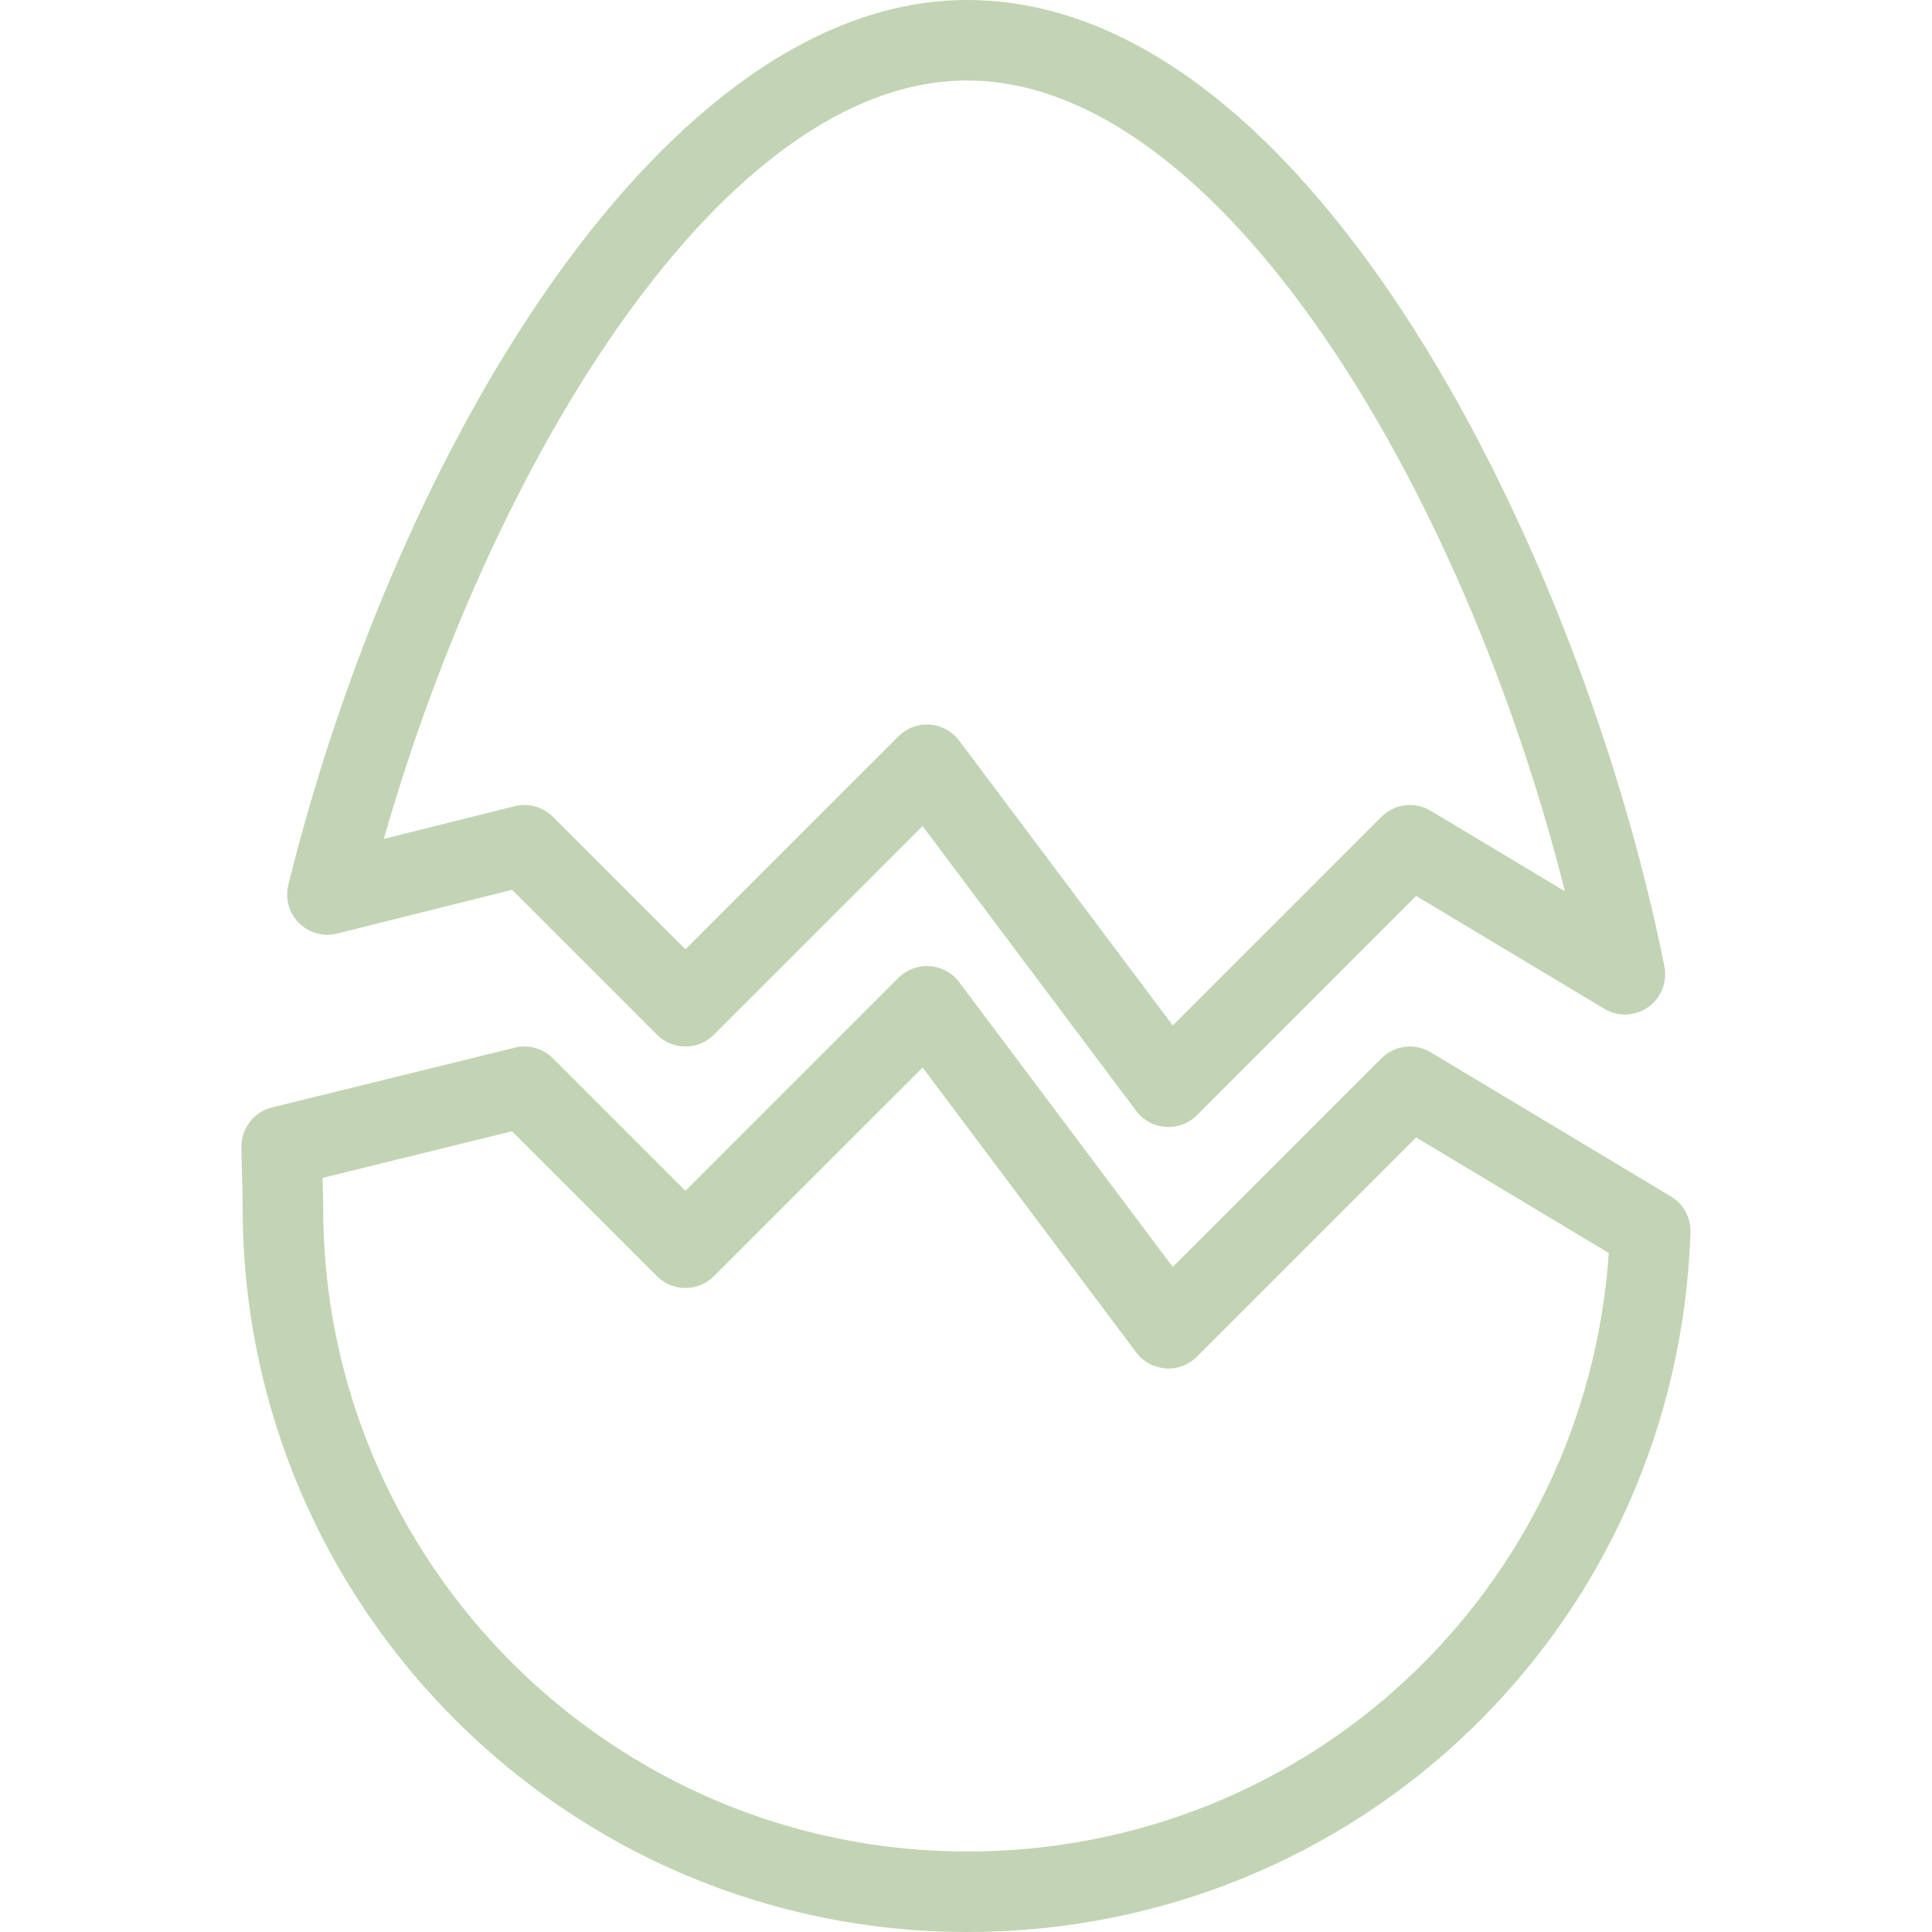 <?xml version="1.0" encoding="UTF-8"?> <svg xmlns="http://www.w3.org/2000/svg" width="512" height="512" viewBox="0 0 512 512" fill="none"> <path d="M442.809 317.073L379.121 278.854C374.975 276.354 369.579 276.989 366.1 280.458L310.787 335.76L254.183 260.27C252.329 257.791 249.475 256.249 246.391 256.03C243.412 255.832 240.287 256.936 238.099 259.124L181.641 315.582L146.516 280.457C143.87 277.811 139.995 276.749 136.433 277.644L72.121 293.467C67.35 294.634 63.996 298.915 63.996 303.821C63.996 306.727 64.079 309.654 64.163 312.529C64.226 315.112 64.309 317.654 64.309 320.092C64.309 425.905 150.434 511.998 256.309 511.998C360.309 511.998 444.517 430.55 447.997 326.571C448.121 322.708 446.142 319.063 442.809 317.073ZM256.309 490.667C162.205 490.667 85.642 414.146 85.642 320.094C85.642 317.531 85.559 314.854 85.496 312.146L135.683 299.792L174.1 338.209C178.267 342.376 185.017 342.376 189.183 338.209L244.496 282.907L301.1 358.397C302.954 360.876 305.808 362.418 308.892 362.637C311.934 362.887 315.017 361.731 317.184 359.543L375.288 301.428L426.35 332.074C420.205 421.5 346.663 490.667 256.309 490.667Z" fill="#C2D4B4"></path> <path d="M89.351 247.396L135.705 235.813L174.101 274.209C178.268 278.376 185.018 278.376 189.184 274.209L244.497 218.907L301.101 294.397C302.955 296.876 305.809 298.418 308.893 298.637C309.143 298.658 309.393 298.668 309.643 298.668C312.456 298.668 315.185 297.553 317.185 295.543L375.289 237.428L425.143 267.334C428.726 269.511 433.31 269.334 436.768 266.907C440.206 264.48 441.914 260.24 441.081 256.105C419.893 149.76 348.539 0 256.31 0C176.351 0 105.289 117.958 76.414 234.49C75.518 238.115 76.581 241.959 79.227 244.605C81.893 247.24 85.706 248.333 89.351 247.396ZM256.31 21.333C323.102 21.333 387.623 128.708 414.727 236.208L379.123 214.854C374.977 212.354 369.581 212.989 366.102 216.458L310.789 271.76L254.185 196.27C252.331 193.791 249.477 192.249 246.393 192.03C246.143 192.009 245.893 191.999 245.643 191.999C242.83 191.999 240.101 193.114 238.101 195.124L181.643 251.582L146.518 216.457C143.872 213.822 140.039 212.717 136.393 213.655L101.726 222.311C130.393 121.896 191.768 21.333 256.31 21.333Z" fill="#C2D4B4"></path> </svg> 